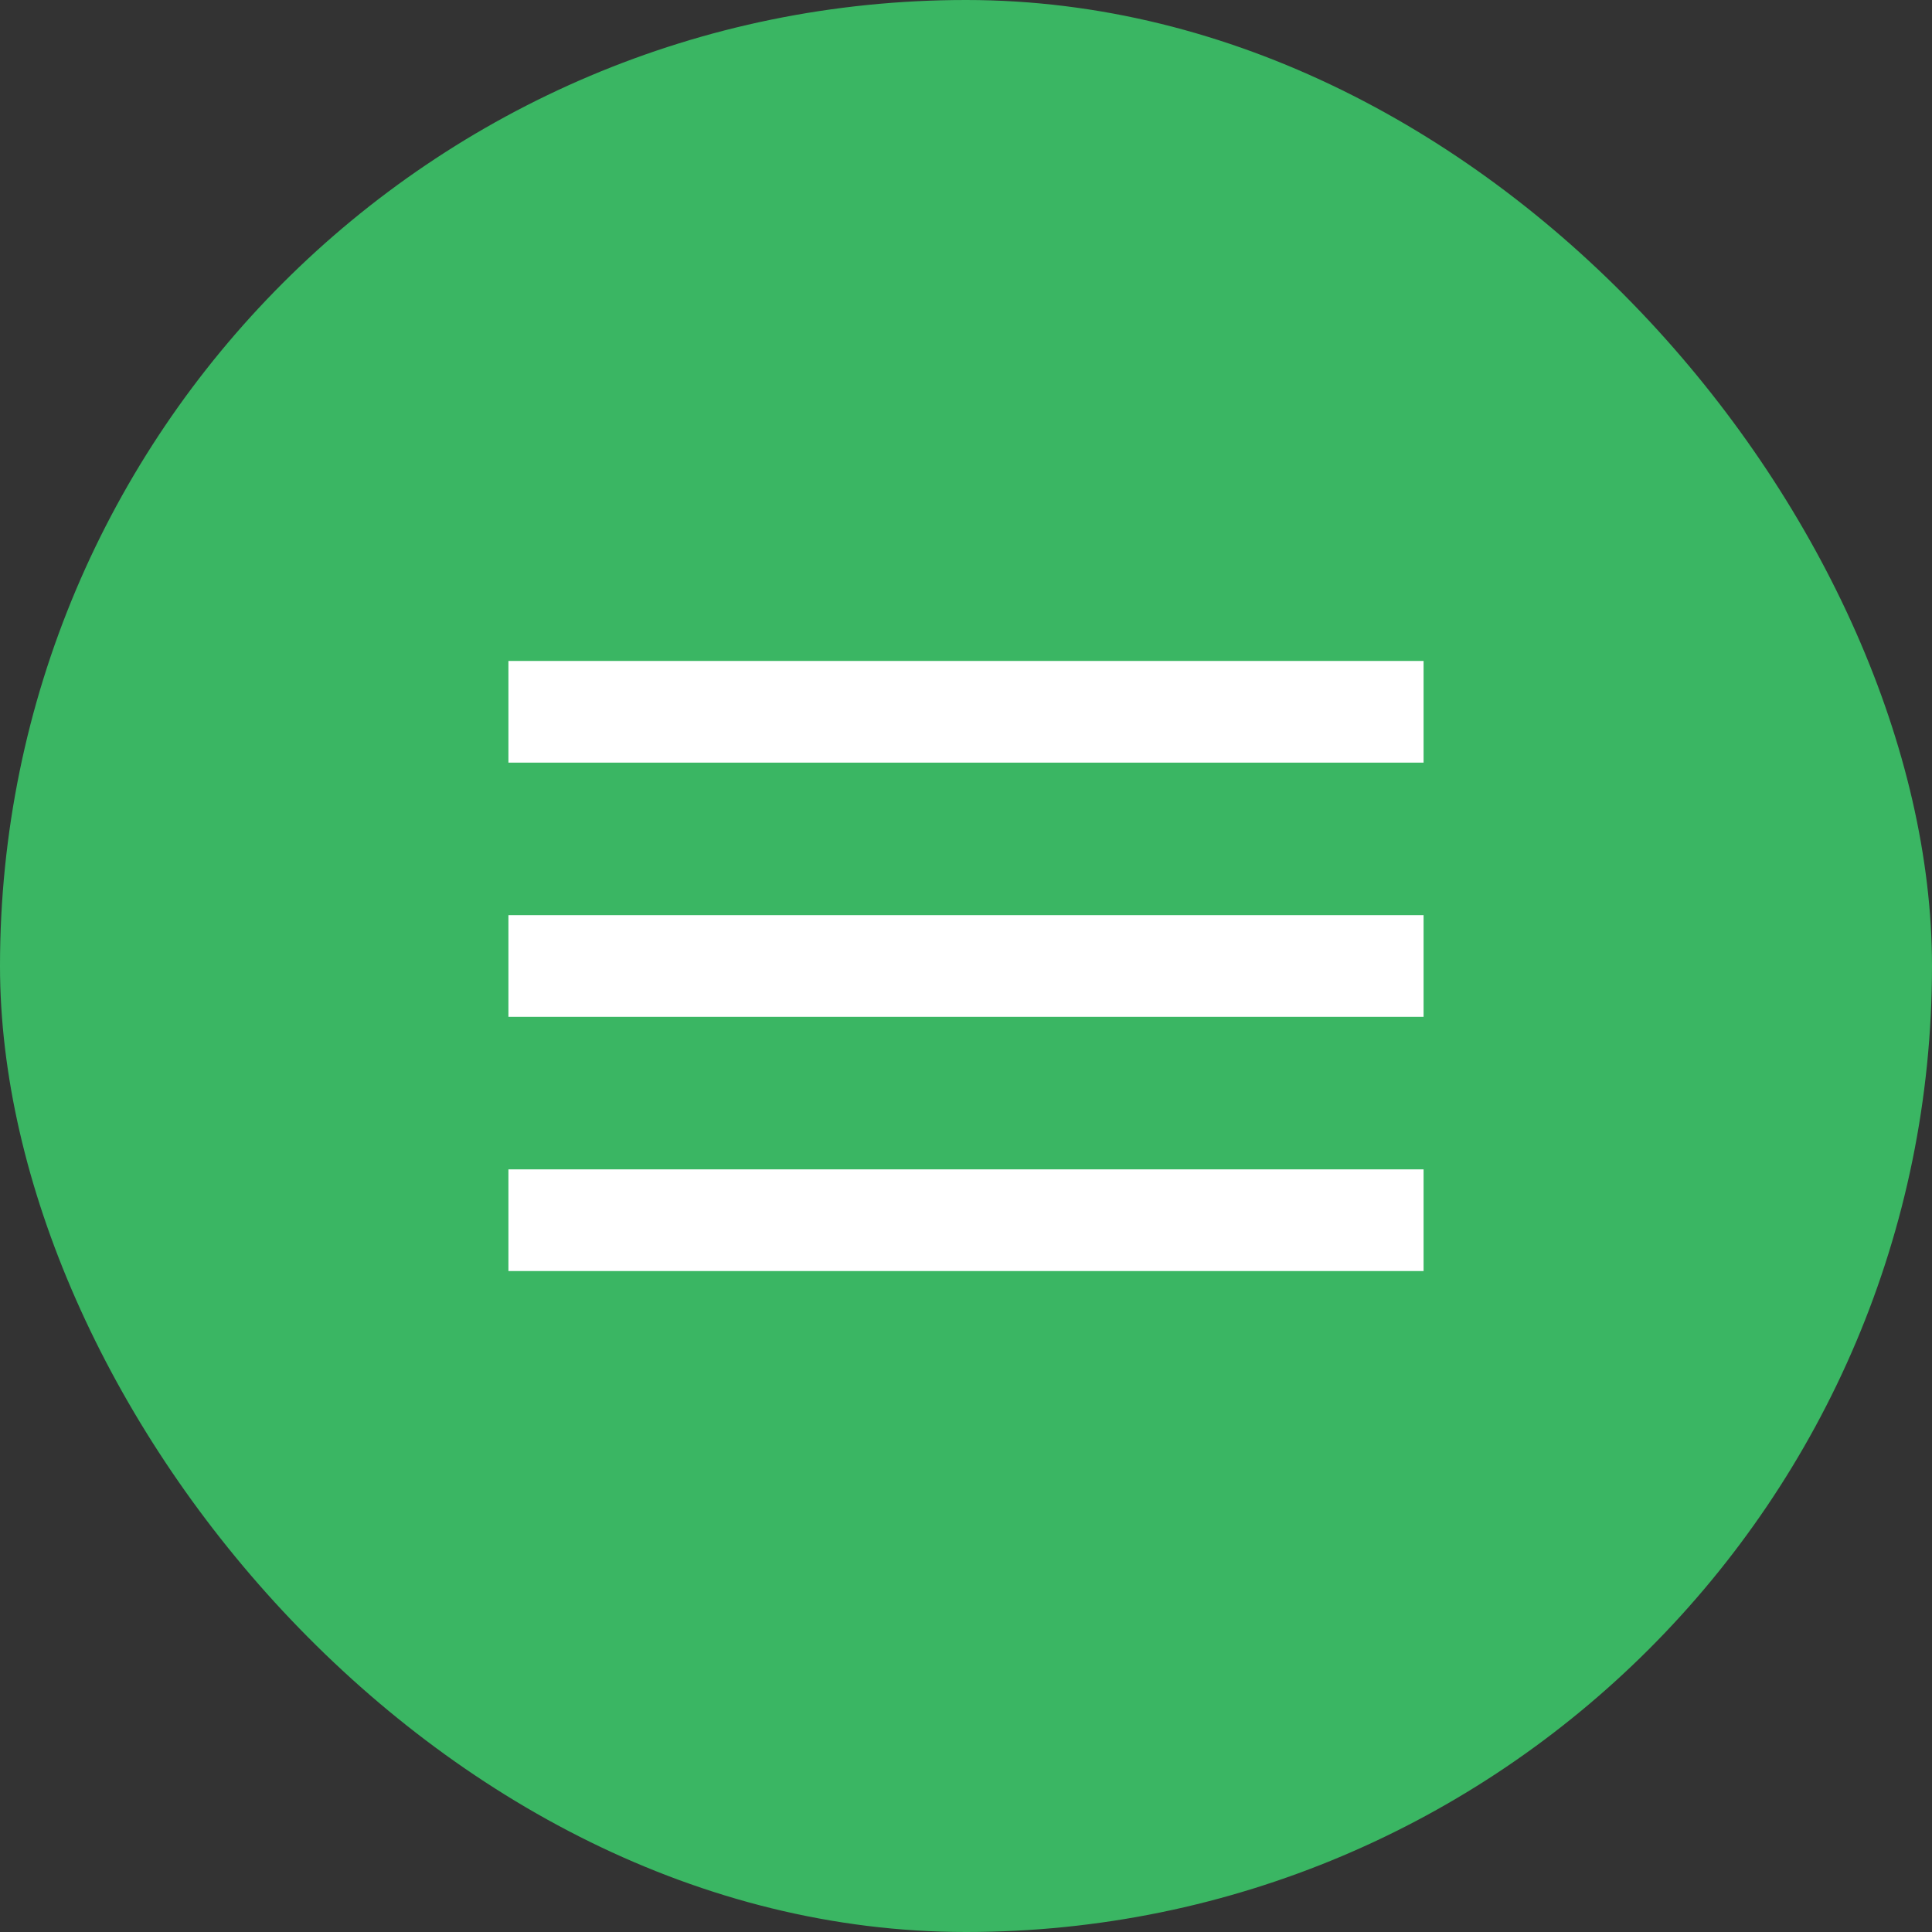 <?xml version="1.0" encoding="UTF-8"?> <svg xmlns="http://www.w3.org/2000/svg" width="38" height="38" viewBox="0 0 38 38" fill="none"><rect x="0" y="0" width="38" height="38" fill="#333333" stroke="none"/> <rect width="38" height="38" rx="19" fill="#3AB663"></rect> <path d="M10 15V13H28V15H10Z" fill="white"></path> <path d="M10 20H28V18H10V20Z" fill="white"></path> <path d="M10 25H28V23H10V25Z" fill="white"></path> </svg> 
